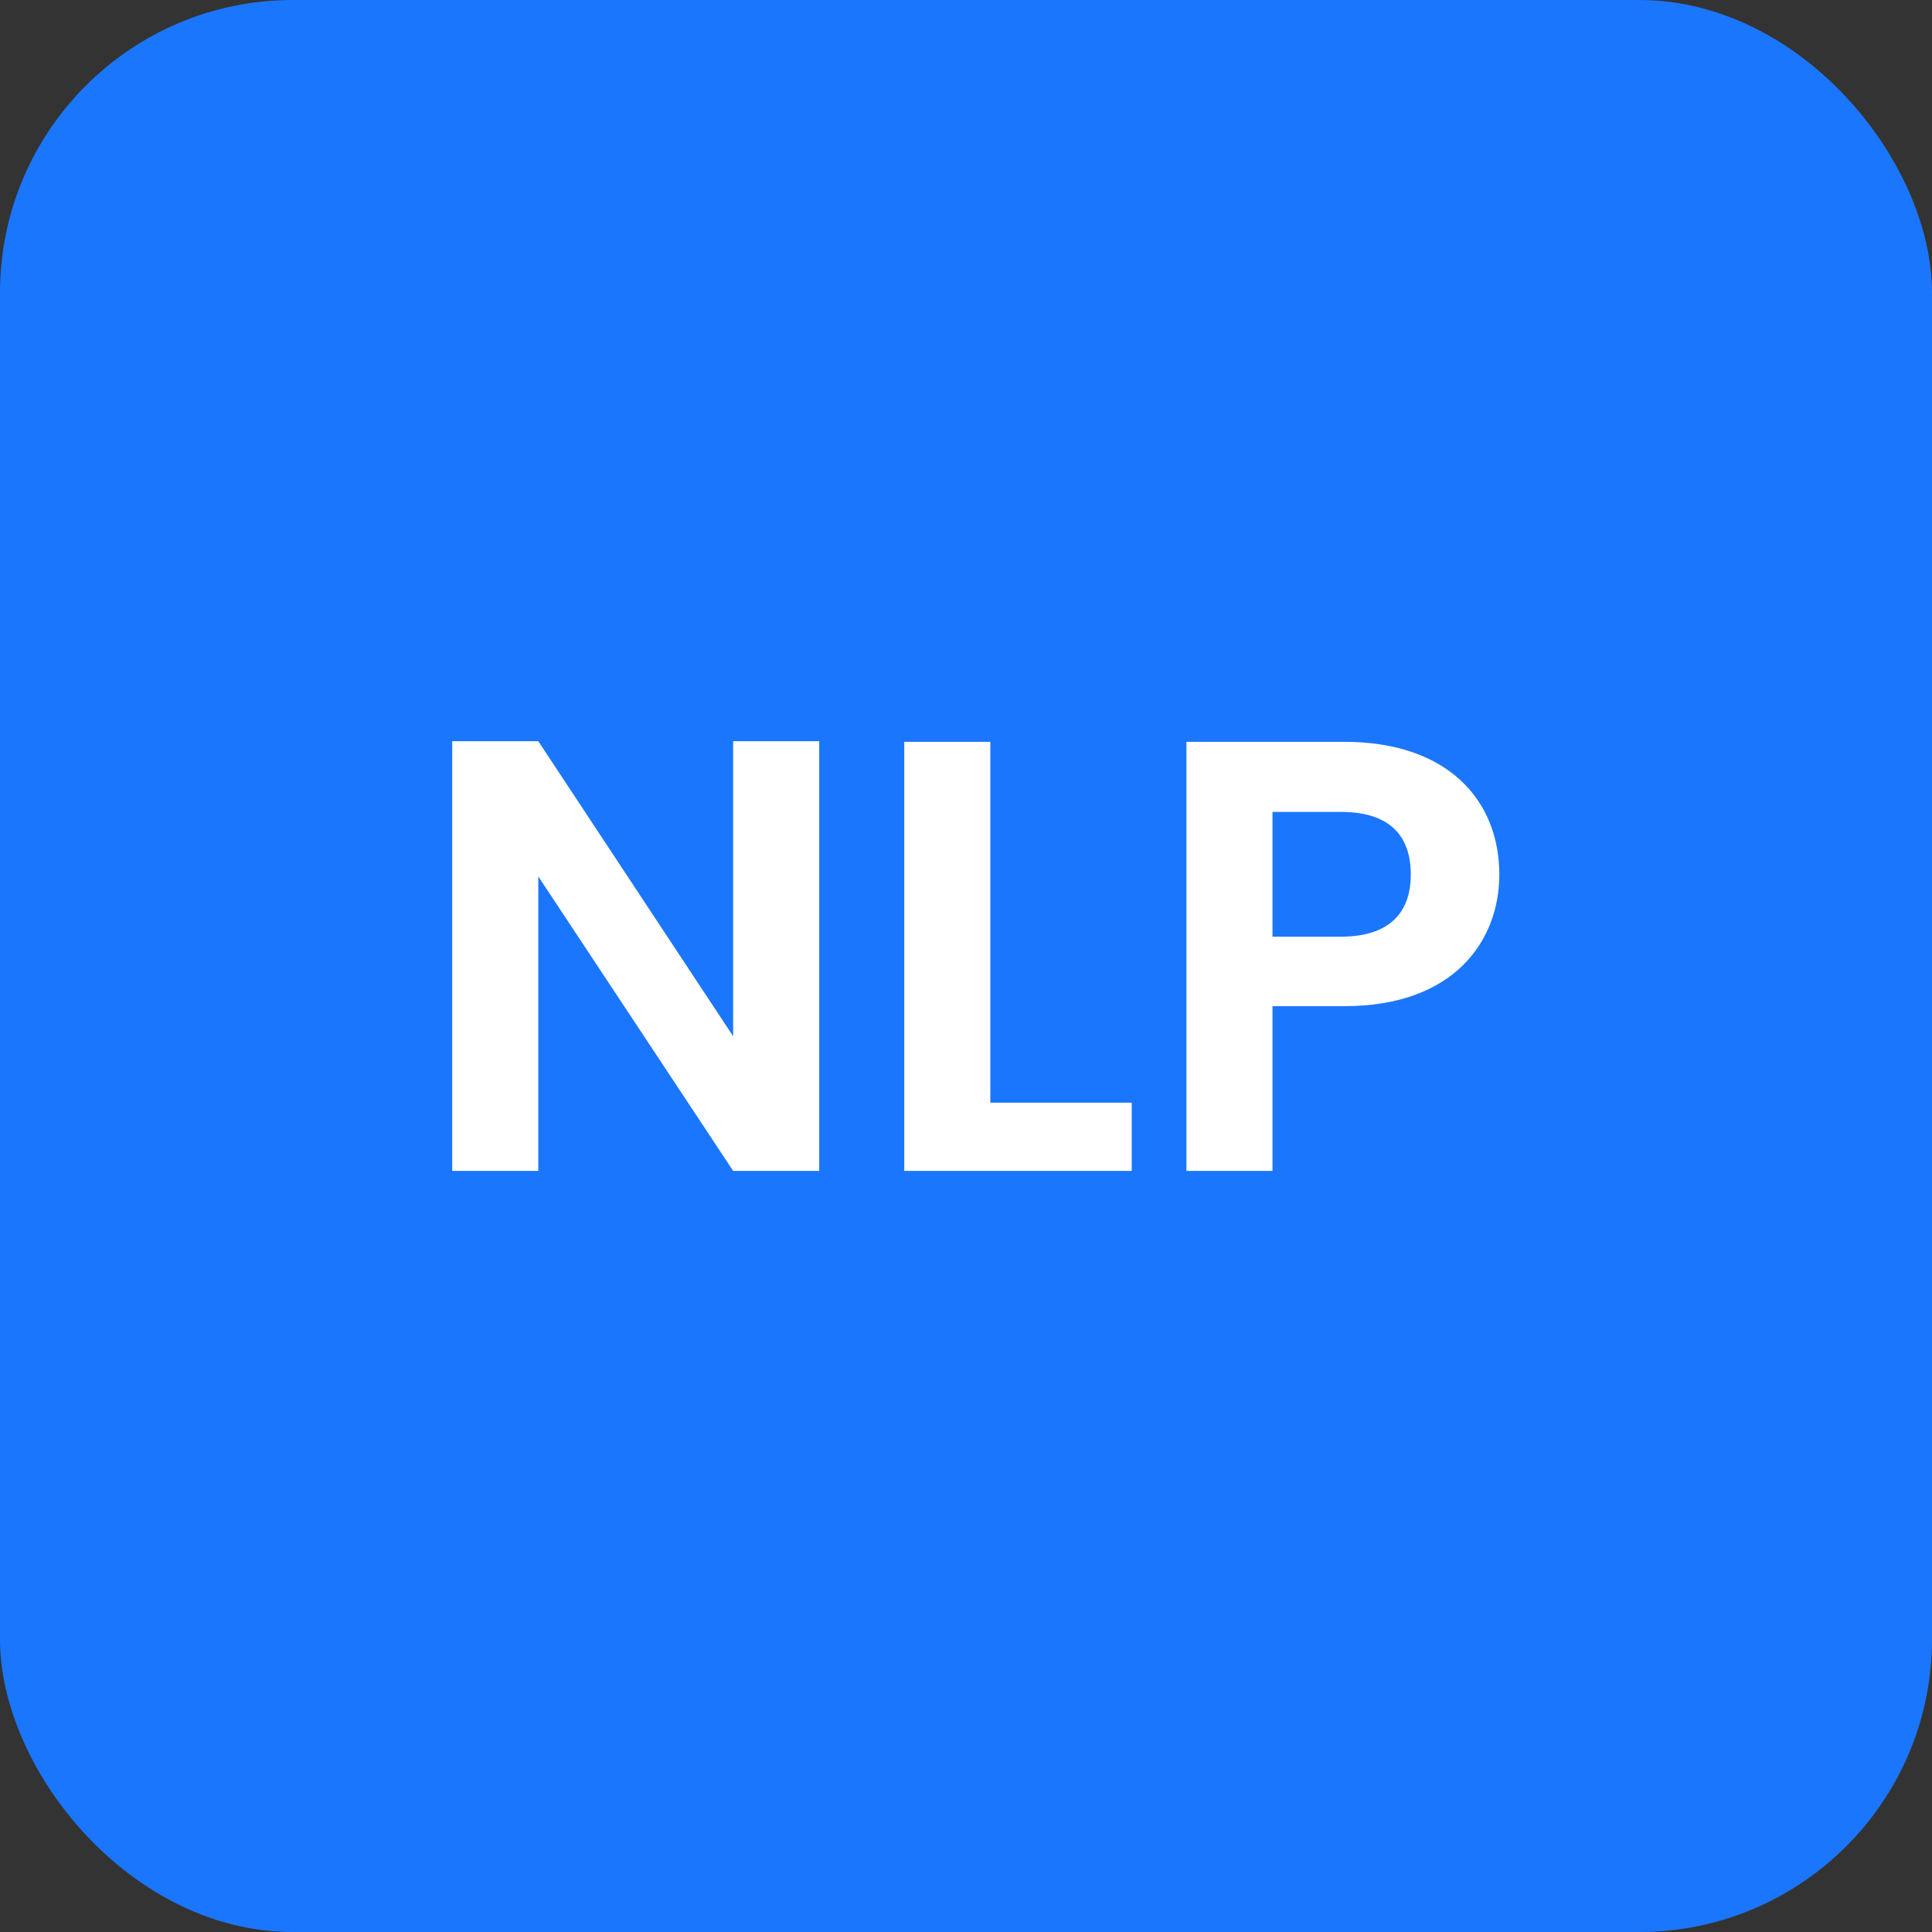 <svg width="66" height="66" viewBox="0 0 66 66" fill="none" xmlns="http://www.w3.org/2000/svg">
<rect x="0" y="0" width="66" height="66" fill="#333333" stroke="none"/>
<rect width="66" height="66" rx="10" fill="#1B76FE"/>
<path d="M25.046 25.321H27.986V40H25.046L18.389 29.941V40H15.449V25.321H18.389L25.046 35.401V25.321ZM30.891 25.342H33.831V37.669H38.661V40H30.891V25.342ZM43.47 31.999H45.801C47.46 31.999 48.195 31.18 48.195 29.878C48.195 28.534 47.46 27.736 45.801 27.736H43.47V31.999ZM51.219 29.878C51.219 32.104 49.707 34.372 45.927 34.372H43.47V40H40.53V25.342H45.927C49.455 25.342 51.219 27.337 51.219 29.878Z" fill="white"/>
</svg>
